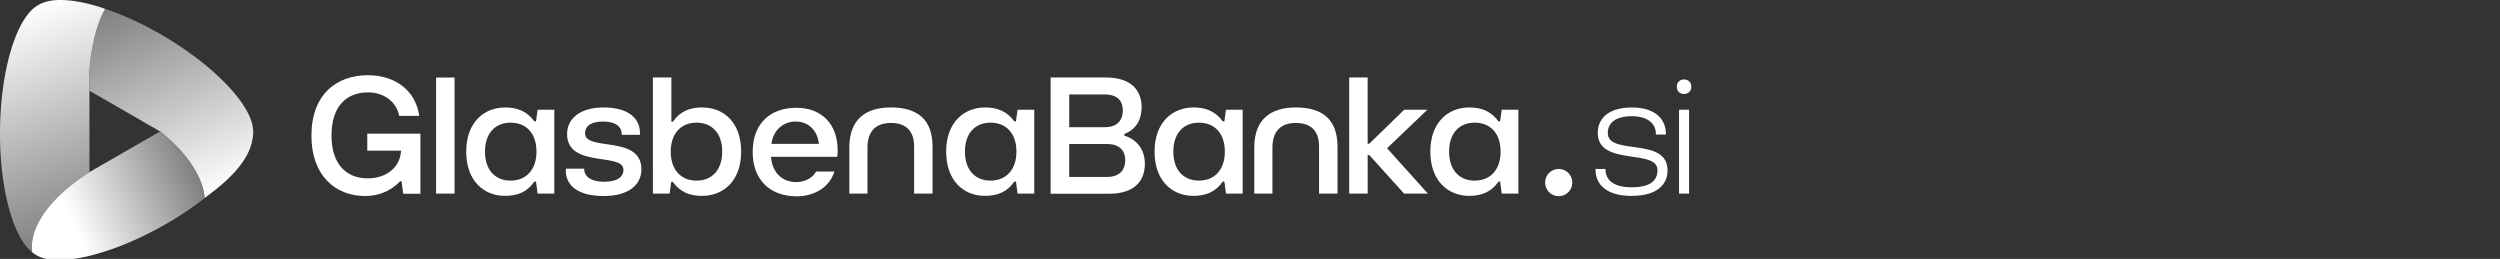 <svg id="Layer_1" xmlns="http://www.w3.org/2000/svg" xmlns:xlink="http://www.w3.org/1999/xlink" viewBox="0 0 140 14.5"><rect x="0" y="0" width="140" height="14.5" fill="#333333" stroke="none"/><defs><linearGradient id="Nepojmenovaný_přechod_216" x1="-2459.02" y1="1145.454" x2="-2459.021" y2="1145.454" gradientTransform="translate(2461.36 -1145.27)" gradientUnits="userSpaceOnUse"><stop offset="0" stop-color="#fff"/><stop offset="1" stop-color="gray"/></linearGradient><linearGradient id="Nepojmenovaný_přechod_216-2" x1="-2449.661" y1="1156.267" x2="-2454.328" y2="1145.282" xlink:href="#Nepojmenovaný_přechod_216"/><linearGradient id="Nepojmenovaný_přechod_216-3" x1="-2460.175" y1="1145.871" x2="-2455.756" y2="1158.01" xlink:href="#Nepojmenovaný_přechod_216"/><linearGradient id="Nepojmenovaný_přechod_219" x1="-2450.488" y1="1154.578" x2="-2459.921" y2="1158.531" gradientTransform="translate(2461.36 -1145.27)" gradientUnits="userSpaceOnUse"><stop offset="0" stop-color="gray"/><stop offset=".732" stop-color="#fff"/></linearGradient><linearGradient id="Nepojmenovaný_přechod_219-2" x1="-2447.216" y1="1153.066" x2="-2447.226" y2="1153.07" xlink:href="#Nepojmenovaný_přechod_219"/><linearGradient id="Nepojmenovaný_přechod_219-3" x1="-2447.189" y1="1152.967" x2="-2447.217" y2="1152.978" xlink:href="#Nepojmenovaný_přechod_219"/><style>.cls-2{fill:#fff}</style></defs><g id="Logo"><path class="cls-2" d="M17.44 7.595c0-2.295 1.396-3.383 3.164-3.383 1.487 0 2.666.816 2.874 2.276h-1.124c-.154-.807-.87-1.315-1.75-1.315-1.179 0-2.04.753-2.04 2.412 0 1.642.852 2.403 2.04 2.403.889 0 1.75-.49 1.85-1.469l.009-.081h-1.895v-.952h2.974v3.364h-.961l-.091-.698h-.09c-.536.58-1.261.825-1.941.825-1.687 0-3.02-1.152-3.02-3.382Zm6.981 3.245v-6.5h1.034v6.5h-1.034Zm1.687-2.348c0-1.641.997-2.475 2.185-2.475.699 0 1.243.235 1.633.78h.09l.09-.653h.935v4.697h-.934l-.09-.671h-.091c-.381.553-.916.798-1.633.798-1.197.009-2.185-.844-2.185-2.476Zm3.935 0c0-1.052-.598-1.623-1.45-1.623-.835 0-1.433.562-1.433 1.623 0 1.052.59 1.623 1.433 1.623.843 0 1.45-.58 1.45-1.623Zm1.642 1.07c0-.036 0-.081.009-.118h1.024v.046c0 .38.372.689 1.098.689.68 0 1.097-.218 1.097-.671 0-.989-3.156-.073-3.156-2.004 0-.87.744-1.487 2.031-1.487 1.424 0 2.05.625 2.05 1.432v.1h-1.025v-.054c0-.372-.308-.69-1.034-.69-.643 0-1.015.227-1.015.663 0 1.024 3.155.072 3.155 2.013 0 .87-.716 1.496-2.112 1.496-1.551 0-2.122-.671-2.122-1.415Zm5.993.626h-.09l-.09.653h-.935V4.339h1.034v2.476h.09c.381-.563.916-.798 1.633-.798 1.206 0 2.185.834 2.185 2.475 0 1.632-.988 2.476-2.185 2.476-.717.009-1.252-.236-1.642-.78Zm2.766-1.696c0-1.06-.598-1.623-1.442-1.623-.834 0-1.441.571-1.441 1.623 0 1.043.598 1.623 1.441 1.623s1.442-.57 1.442-1.623Zm1.705.018c0-1.65 1.043-2.475 2.448-2.475 1.388 0 2.312.889 2.312 2.385 0 .1-.009.263-.027.362h-3.708c.072.907.652 1.415 1.414 1.415.463 0 .898-.209 1.115-.59h1.025c-.272.862-1.097 1.388-2.122 1.388-1.514-.01-2.457-.952-2.457-2.485Zm3.709-.453c-.082-.798-.626-1.251-1.306-1.251-.653 0-1.242.435-1.351 1.251h2.657Zm1.704 2.783V8.257c0-1.55.889-2.24 2.33-2.24 1.452 0 2.331.645 2.331 2.195v2.63H51.19V8.21c0-.907-.48-1.324-1.305-1.324-.816 0-1.306.445-1.306 1.37v2.584h-1.016Zm5.423-2.348c0-1.641.997-2.475 2.185-2.475.698 0 1.243.235 1.632.78h.091l.09-.653h.935v4.697h-.934l-.09-.671h-.092c-.38.553-.915.798-1.632.798-1.197.009-2.185-.844-2.185-2.476Zm3.935 0c0-1.052-.598-1.623-1.45-1.623-.835 0-1.433.562-1.433 1.623 0 1.052.59 1.623 1.432 1.623s1.451-.58 1.451-1.623Zm1.914 2.348v-6.5h3.092c1.46 0 2.004.752 2.004 1.668 0 .67-.281 1.224-.97 1.496v.09c.806.254 1.151.871 1.151 1.587 0 .916-.544 1.669-2.004 1.669h-3.273v-.01Zm1.042-3.717h2.004c.726 0 .998-.435.998-.934s-.263-.898-.998-.898h-2.004v1.832Zm0 2.784h2.131c.726 0 1.007-.435 1.007-.934s-.281-.907-1.016-.907h-2.122v1.84Zm4.779-1.415c0-1.641.998-2.475 2.185-2.475.699 0 1.243.235 1.633.78h.09l.091-.653h.934v4.697h-.934l-.09-.671h-.091c-.381.553-.916.798-1.633.798-1.196.009-2.185-.844-2.185-2.476Zm3.936 0c0-1.052-.599-1.623-1.451-1.623-.835 0-1.433.562-1.433 1.623 0 1.052.59 1.623 1.433 1.623.852 0 1.45-.58 1.45-1.623Zm1.649 2.348V8.257c0-1.55.89-2.24 2.331-2.24 1.451 0 2.33.645 2.33 2.195v2.63h-1.033V8.21c0-.907-.48-1.324-1.306-1.324-.816 0-1.306.445-1.306 1.37v2.584h-1.015Zm5.315 0v-6.5h1.033v3.708h.091l1.959-1.904h1.296l-2.258 2.158 2.286 2.539h-1.333l-1.95-2.158h-.09v2.158h-1.034Zm4.543-2.348c0-1.641.997-2.475 2.185-2.475.698 0 1.242.235 1.632.78h.09l.091-.653h.934v4.697h-.934l-.09-.671h-.09c-.382.553-.917.798-1.633.798-1.188.009-2.185-.844-2.185-2.476Zm3.935 0c0-1.052-.599-1.623-1.45-1.623-.835 0-1.434.562-1.434 1.623 0 1.052.59 1.623 1.433 1.623.852 0 1.451-.58 1.451-1.623Zm5.314 1.007v-.037h.562V9.5c0 .526.39.988 1.46.988 1.034 0 1.45-.363 1.45-.961 0-1.224-3.345-.19-3.345-2.086 0-.77.562-1.423 1.913-1.423 1.342 0 1.904.689 1.904 1.478v.036h-.562v-.045c0-.553-.453-.98-1.342-.98-.898 0-1.351.363-1.351.943 0 1.297 3.346.173 3.346 2.095 0 .77-.562 1.424-2.013 1.424-1.342.009-2.022-.599-2.022-1.47Zm4.552-4.643c0-.236.172-.408.408-.408s.408.172.408.408-.173.408-.408.408c-.236.01-.408-.172-.408-.408Zm.127 5.985V6.144h.562v4.697h-.562Z"/><circle class="cls-2" cx="87.288" cy="10.224" r=".762"/></g><path d="m2.35.179-.023.01.024-.01Z" style="fill:url(#Nepojmenovaný_přechod_216)"/><path d="M14.172 7.25c-.065-.97-1.113-2.355-2.771-3.693a18.717 18.717 0 0 0-2.168-1.499A18.686 18.686 0 0 0 6.885.87C6.545.728 6.213.604 5.89.496c-.587.982-.959 2.98-.893 4.321l.01.268c.063.023 3.959 2.276 3.959 2.276 2.52 2.018 2.486 3.74 2.486 3.74.336-.288 2.289-1.56 2.648-3.124.075-.327.09-.474.072-.727Z" style="fill:url(#Nepojmenovaný_přechod_216-2)"/><path d="M4.997 4.818c-.065-1.342.306-3.34.894-4.322 0 0-2.255-.84-3.5-.333a2.135 2.135 0 0 0-.464.266C.855 1.273.044 3.993.002 7.23c-.043 3.275.728 6.06 1.797 6.894.002.002 0 0 0 0 .04.031-.598-2.003 3.21-4.484V5.086l-.012-.268Z" style="fill:url(#Nepojmenovaný_přechod_216-3)"/><path d="M8.966 7.36 5.008 9.638C1.201 12.12 1.84 14.153 1.8 14.122c.053.046.102.078.161.12l.003.001a1.467 1.467 0 0 0 .28.148c1.267.507 4.028-.151 6.852-1.732a18.53 18.53 0 0 0 2.357-1.559c0-.01.026-1.728-2.487-3.74Z" style="fill:url(#Nepojmenovaný_přechod_219)"/><path d="m14.14 7.788-.003.02.004-.02Z" style="fill:url(#Nepojmenovaný_přechod_219-2)"/><path d="M14.151 7.729c.003-.018.008-.037.01-.055l-.001.002-.009.053Z" style="fill:url(#Nepojmenovaný_přechod_219-3)"/></svg>